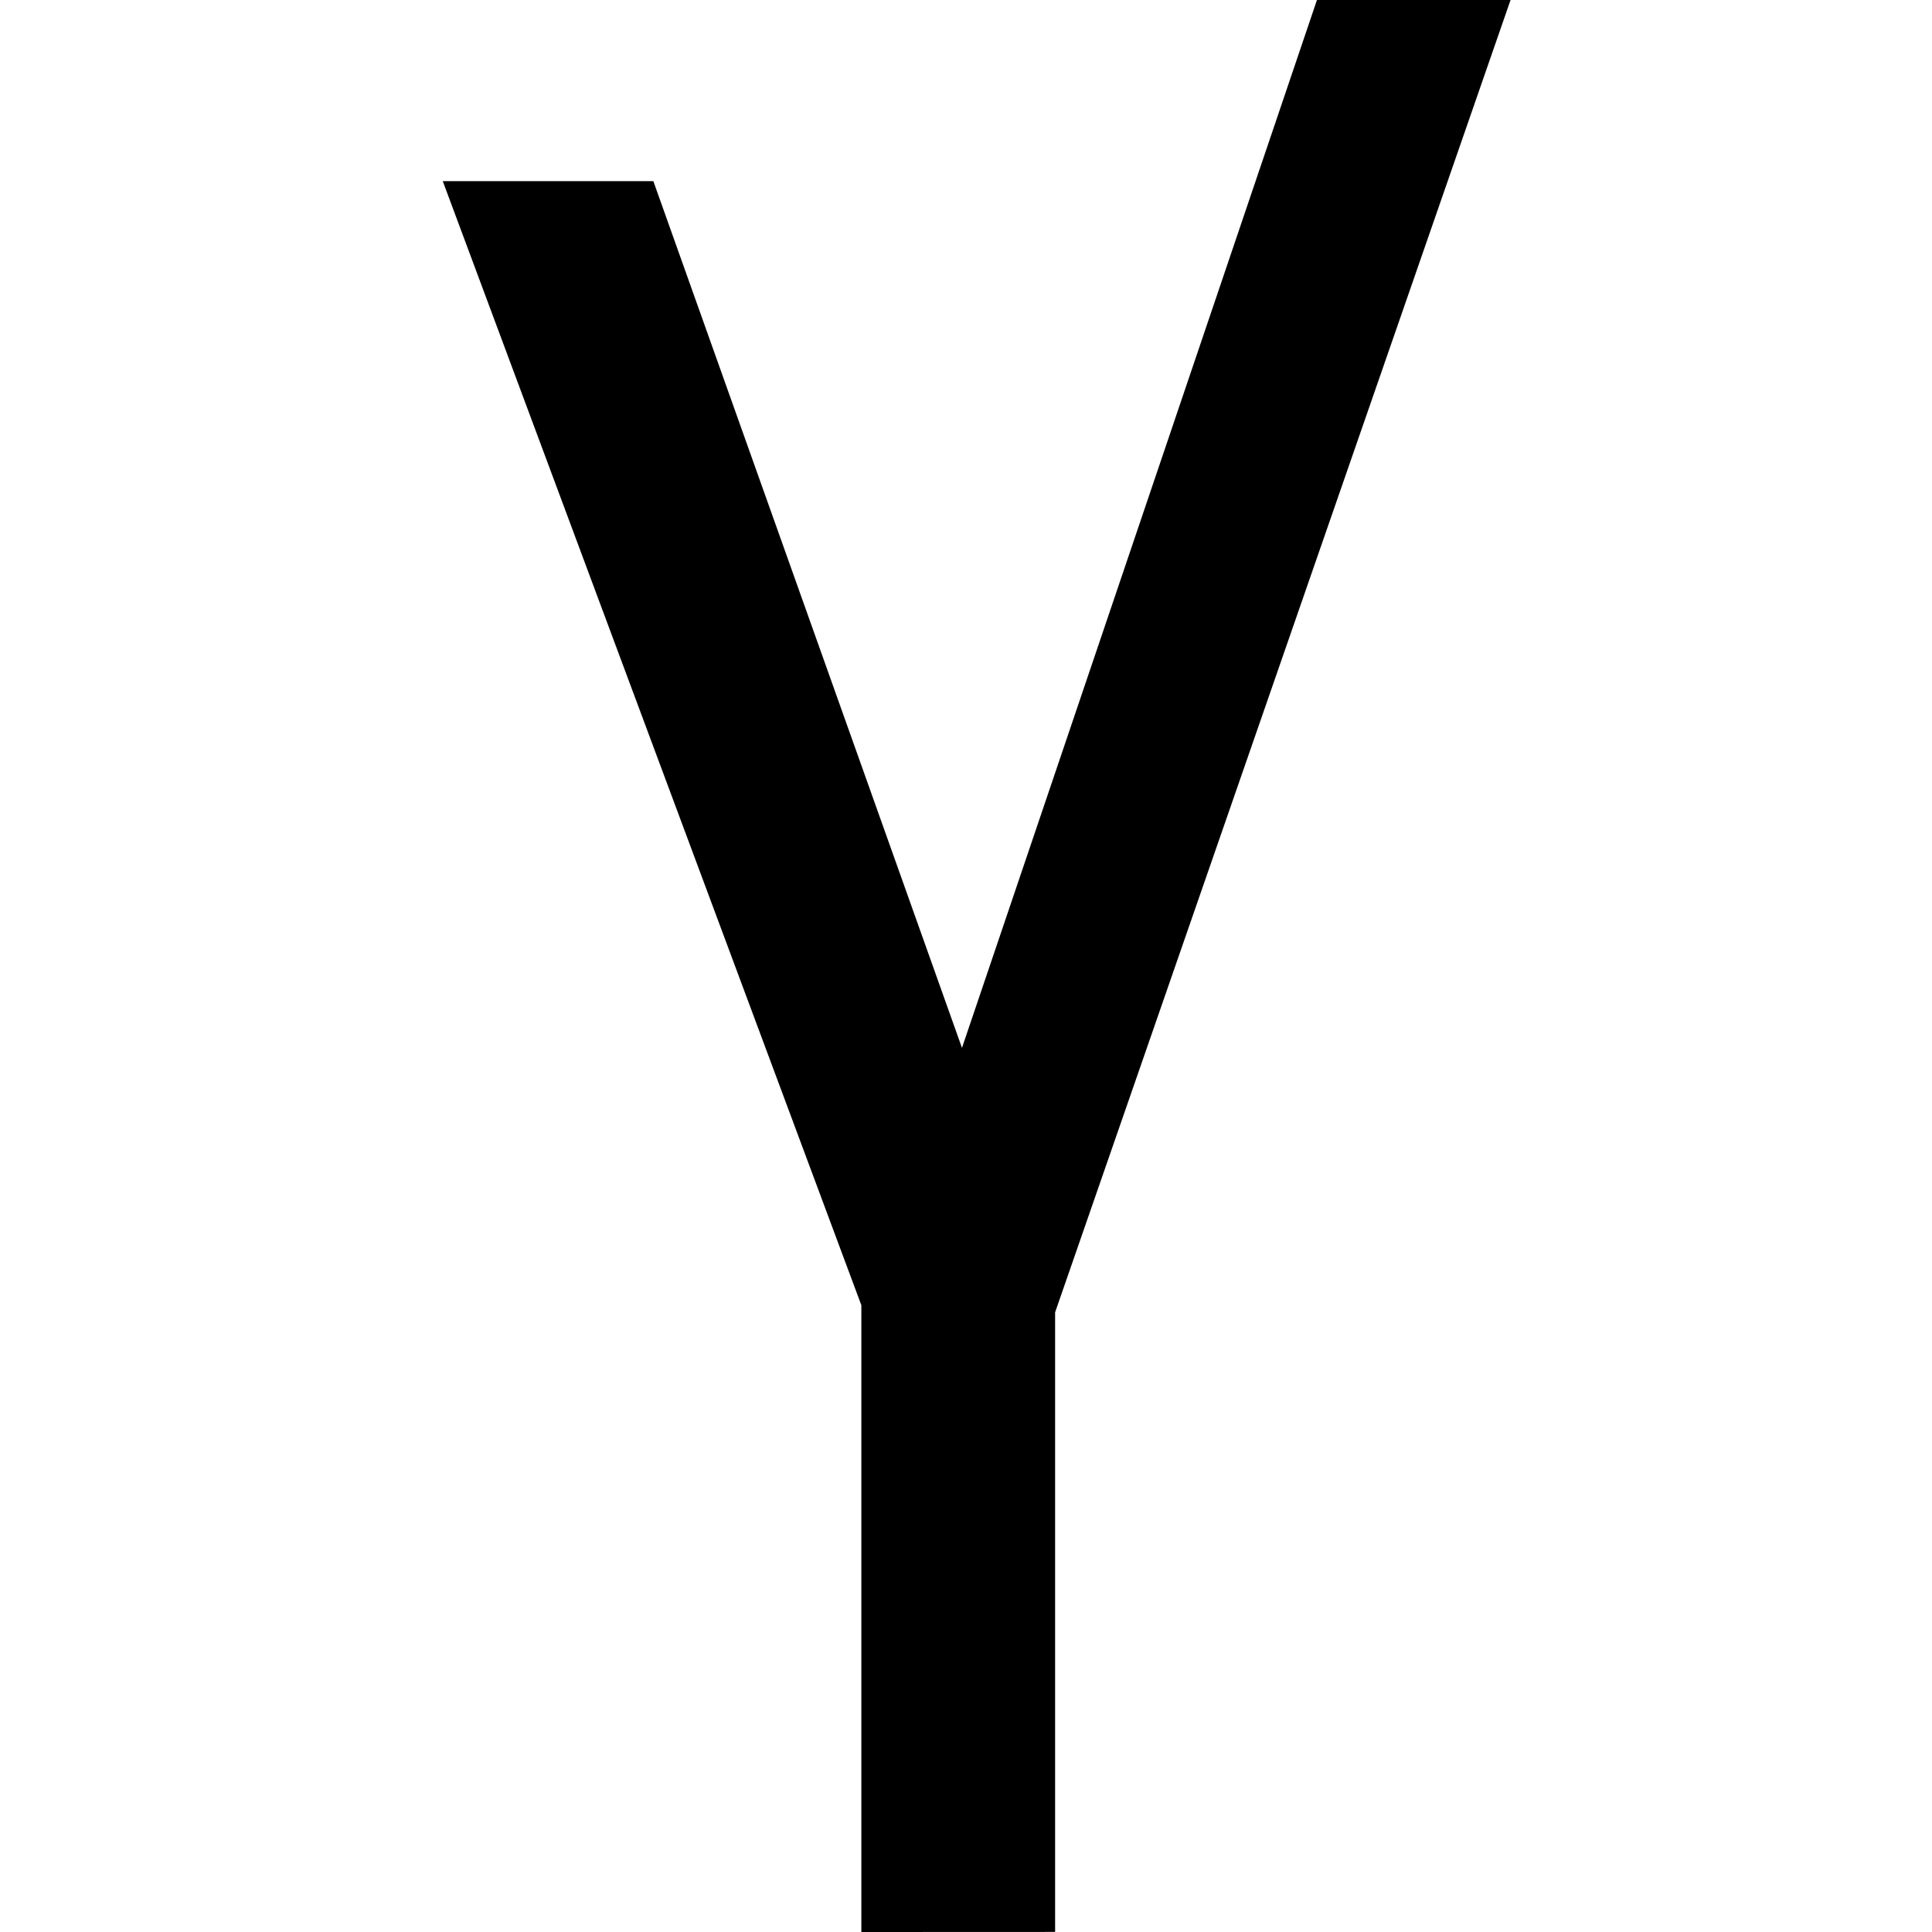 <?xml version="1.0" encoding="utf-8"?><!-- Скачано с сайта svg4.ru / Downloaded from svg4.ru -->
<svg fill="#000000" width="800px" height="800px" viewBox="-5.5 0 24 24" xmlns="http://www.w3.org/2000/svg"><path d="m5.2 24v-7.786l-5.2-13.964h2.616l3.834 10.767 4.41-13.018h2.405l-5.658 16.303v7.697z"/></svg>